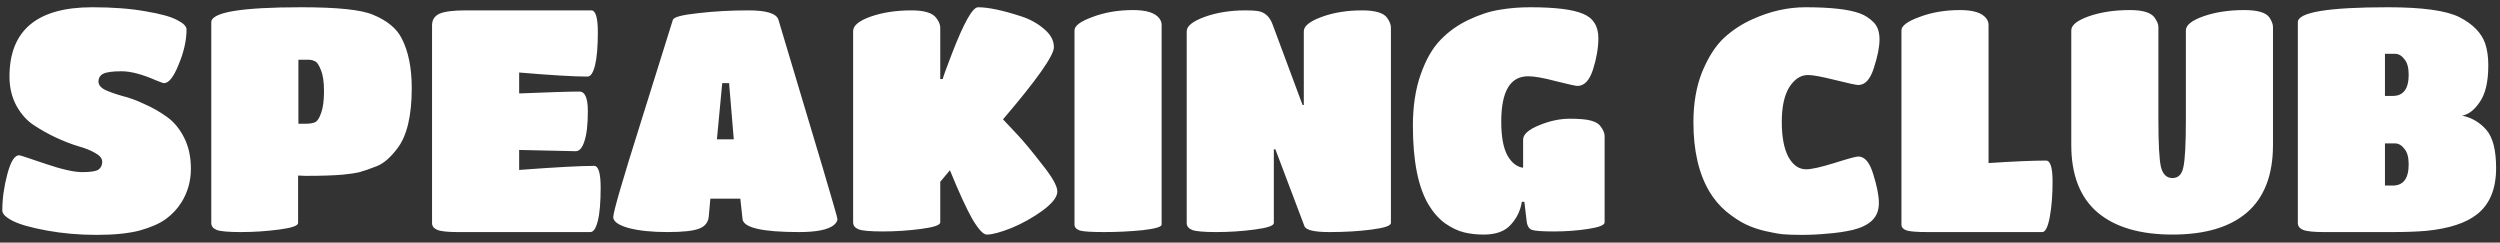 <?xml version="1.0" encoding="UTF-8"?> <svg xmlns="http://www.w3.org/2000/svg" width="237" height="23" viewBox="0 0 237 23" fill="none"><rect x="0" y="0" width="237" height="23" fill="#333333" stroke="none"/><path d="M15.729 20.757C15.137 21.191 14.308 21.556 13.242 21.852C12.197 22.128 10.835 22.266 9.158 22.266C7.5 22.266 5.921 22.128 4.422 21.852C2.922 21.576 1.847 21.27 1.195 20.934C0.544 20.599 0.219 20.273 0.219 19.958C0.219 18.852 0.376 17.708 0.692 16.524C1.008 15.32 1.383 14.718 1.817 14.718C1.896 14.718 2.715 14.985 4.274 15.518C5.833 16.05 7.007 16.317 7.796 16.317C8.585 16.317 9.099 16.238 9.335 16.08C9.572 15.902 9.691 15.656 9.691 15.34C9.691 15.024 9.473 14.748 9.039 14.511C8.605 14.255 8.063 14.038 7.411 13.86C6.76 13.663 6.05 13.386 5.28 13.031C4.53 12.676 3.83 12.281 3.179 11.847C2.527 11.413 1.985 10.801 1.551 10.012C1.116 9.203 0.899 8.285 0.899 7.259C0.899 2.878 3.514 0.688 8.743 0.688C10.697 0.688 12.384 0.816 13.805 1.073C15.226 1.31 16.222 1.586 16.794 1.902C17.387 2.198 17.683 2.494 17.683 2.79C17.683 3.816 17.436 4.921 16.942 6.105C16.469 7.289 16.005 7.881 15.551 7.881C15.472 7.881 15.216 7.792 14.782 7.614C13.479 7.042 12.394 6.756 11.526 6.756C10.677 6.756 10.095 6.835 9.779 6.993C9.483 7.151 9.335 7.397 9.335 7.733C9.335 8.049 9.552 8.315 9.987 8.532C10.421 8.729 10.953 8.917 11.585 9.094C12.236 9.252 12.937 9.509 13.687 9.864C14.456 10.2 15.166 10.604 15.818 11.078C16.469 11.531 17.012 12.183 17.446 13.031C17.88 13.88 18.097 14.866 18.097 15.991C18.097 17.175 17.791 18.251 17.179 19.218C16.804 19.81 16.321 20.323 15.729 20.757ZM28.259 21.142C28.259 21.398 27.657 21.605 26.453 21.763C25.249 21.921 24.045 22 22.842 22C21.638 22 20.868 21.931 20.533 21.793C20.197 21.655 20.03 21.438 20.03 21.142V2.109C20.03 1.162 22.871 0.688 28.555 0.688C31.988 0.688 34.257 0.925 35.362 1.398C36.704 1.951 37.612 2.701 38.086 3.648C38.717 4.871 39.033 6.44 39.033 8.354C39.033 10.979 38.579 12.883 37.671 14.067C37.02 14.935 36.369 15.498 35.718 15.754C35.066 16.011 34.524 16.198 34.09 16.317C33.675 16.416 33.152 16.494 32.521 16.554C31.653 16.633 30.469 16.672 28.969 16.672L28.259 16.642V21.142ZM28.288 11.729H28.998C29.373 11.729 29.669 11.68 29.887 11.581C30.104 11.462 30.291 11.166 30.449 10.693C30.627 10.2 30.715 9.519 30.715 8.65C30.715 7.762 30.617 7.091 30.419 6.638C30.242 6.164 30.054 5.888 29.857 5.809C29.679 5.71 29.462 5.661 29.206 5.661H28.288V11.729ZM55.965 22H43.415C42.448 22 41.797 21.931 41.461 21.793C41.126 21.655 40.958 21.438 40.958 21.142V2.405C40.958 1.892 41.185 1.527 41.639 1.31C42.112 1.093 42.951 0.984 44.155 0.984H56.054C56.468 0.984 56.675 1.675 56.675 3.056C56.675 4.418 56.587 5.463 56.409 6.194C56.231 6.904 55.995 7.259 55.699 7.259C54.416 7.259 52.255 7.131 49.216 6.874V8.858C52.137 8.739 54.041 8.68 54.929 8.68C55.462 8.68 55.728 9.302 55.728 10.545C55.728 11.788 55.62 12.735 55.403 13.386C55.205 14.018 54.929 14.334 54.574 14.334L49.216 14.215V16.11C52.65 15.853 55.018 15.725 56.32 15.725C56.735 15.725 56.942 16.416 56.942 17.797C56.942 19.178 56.853 20.224 56.675 20.934C56.498 21.645 56.261 22 55.965 22ZM67.194 20.49C67.154 21.063 66.849 21.457 66.276 21.674C65.724 21.892 64.717 22 63.257 22C61.797 22 60.573 21.872 59.587 21.615C58.62 21.339 58.136 20.994 58.136 20.579C58.136 20.106 59.014 17.086 60.771 11.522C62.527 5.937 63.533 2.721 63.79 1.872C63.889 1.615 64.678 1.408 66.158 1.25C67.658 1.073 69.256 0.984 70.953 0.984C72.67 0.984 73.617 1.28 73.795 1.872C77.524 14.264 79.389 20.559 79.389 20.757C79.389 20.954 79.271 21.151 79.034 21.349C78.481 21.783 77.386 22 75.748 22C72.255 22 70.47 21.586 70.391 20.757L70.183 18.833H67.342L67.194 20.49ZM69.562 13.209L69.118 7.881H68.467L67.963 13.209H69.562ZM89.136 21.082C89.136 21.339 88.524 21.546 87.301 21.704C86.097 21.862 84.893 21.941 83.689 21.941C82.486 21.941 81.716 21.872 81.381 21.734C81.045 21.596 80.877 21.378 80.877 21.082V2.938C80.877 2.425 81.43 1.971 82.535 1.576C83.66 1.181 84.952 0.984 86.413 0.984C87.616 0.984 88.396 1.221 88.751 1.694C89.007 2.03 89.136 2.336 89.136 2.612V7.496H89.373C89.373 7.397 89.669 6.578 90.261 5.039C91.385 2.138 92.204 0.688 92.717 0.688C93.684 0.688 95.046 0.974 96.802 1.546C97.651 1.823 98.381 2.227 98.993 2.76C99.604 3.273 99.91 3.845 99.91 4.477C99.91 4.871 99.506 5.641 98.697 6.786C97.907 7.91 96.704 9.42 95.085 11.314C95.46 11.709 95.934 12.212 96.506 12.824C97.078 13.436 97.838 14.353 98.785 15.577C99.752 16.78 100.236 17.639 100.236 18.152C100.236 18.665 99.772 19.267 98.845 19.958C97.917 20.628 96.93 21.181 95.885 21.615C94.839 22.03 94.059 22.237 93.546 22.237C93.211 22.237 92.747 21.734 92.155 20.727C91.583 19.701 90.882 18.172 90.053 16.139L89.136 17.234V21.082ZM110.122 21.29C110.122 21.507 109.52 21.684 108.316 21.822C107.112 21.941 105.899 22 104.675 22C103.472 22 102.702 21.951 102.366 21.852C102.031 21.734 101.863 21.546 101.863 21.29V2.878C101.863 2.444 102.436 2.02 103.58 1.606C104.725 1.171 106.007 0.954 107.428 0.954C108.691 0.954 109.52 1.221 109.914 1.754C110.053 1.951 110.122 2.148 110.122 2.346V21.29ZM120.759 21.142C120.759 21.398 120.147 21.605 118.924 21.763C117.72 21.921 116.517 22 115.313 22C114.109 22 113.339 21.931 113.004 21.793C112.669 21.655 112.501 21.438 112.501 21.142V2.967C112.501 2.474 113.063 2.02 114.188 1.606C115.333 1.191 116.625 0.984 118.066 0.984C118.579 0.984 118.963 1.004 119.22 1.043C119.891 1.142 120.365 1.566 120.641 2.316L123.482 9.953H123.601V2.967C123.601 2.474 124.163 2.02 125.288 1.606C126.413 1.191 127.695 0.984 129.136 0.984C130.379 0.984 131.169 1.221 131.504 1.694C131.741 2.03 131.859 2.336 131.859 2.612V21.142C131.859 21.398 131.247 21.605 130.024 21.763C128.82 21.921 127.488 22 126.028 22C124.587 22 123.798 21.812 123.66 21.438L120.907 14.156H120.759V21.142ZM140.661 22.237C139.991 22.237 139.369 22.168 138.797 22.03C138.224 21.892 137.623 21.605 136.991 21.171C136.379 20.717 135.856 20.125 135.422 19.395C134.436 17.738 133.942 15.241 133.942 11.906C133.942 10.071 134.189 8.453 134.682 7.052C135.176 5.651 135.797 4.566 136.547 3.796C137.297 3.007 138.195 2.365 139.241 1.872C140.287 1.379 141.263 1.063 142.171 0.925C143.079 0.767 144.046 0.688 145.072 0.688C147.44 0.688 149.107 0.895 150.074 1.31C151.041 1.704 151.525 2.474 151.525 3.618C151.525 4.526 151.357 5.513 151.021 6.578C150.686 7.624 150.193 8.147 149.541 8.147C149.384 8.147 148.713 7.999 147.529 7.703C146.345 7.387 145.457 7.23 144.865 7.23C143.168 7.23 142.319 8.66 142.319 11.522C142.319 12.962 142.516 14.038 142.911 14.748C143.306 15.439 143.799 15.823 144.391 15.902V13.238C144.391 12.745 144.894 12.291 145.901 11.877C146.907 11.462 147.874 11.255 148.801 11.255C149.729 11.255 150.4 11.314 150.814 11.433C151.248 11.551 151.544 11.719 151.702 11.936C151.979 12.291 152.117 12.607 152.117 12.883V21.082C152.117 21.339 151.594 21.546 150.548 21.704C149.522 21.862 148.446 21.941 147.321 21.941C146.216 21.941 145.516 21.892 145.22 21.793C144.924 21.674 144.756 21.369 144.717 20.875L144.509 19.129H144.273C144.135 19.977 143.779 20.707 143.207 21.319C142.655 21.931 141.806 22.237 140.661 22.237ZM175.662 21.793C174.872 21.97 174.063 22.089 173.234 22.148C172.425 22.227 171.626 22.266 170.837 22.266C170.067 22.266 169.465 22.247 169.031 22.207C168.617 22.168 168.064 22.069 167.374 21.911C166.683 21.753 166.052 21.536 165.479 21.26C164.907 20.984 164.295 20.579 163.644 20.046C163.013 19.514 162.48 18.882 162.046 18.152C161.039 16.455 160.536 14.264 160.536 11.581C160.536 9.785 160.812 8.197 161.365 6.815C161.937 5.434 162.618 4.368 163.407 3.618C164.216 2.869 165.134 2.267 166.16 1.813C167.818 1.063 169.485 0.688 171.162 0.688C173.57 0.688 175.297 0.885 176.342 1.28C176.816 1.458 177.24 1.734 177.615 2.109C177.99 2.484 178.178 3.026 178.178 3.737C178.178 4.447 178 5.345 177.645 6.43C177.309 7.516 176.816 8.058 176.165 8.058C175.968 8.058 175.237 7.901 173.974 7.585C172.712 7.269 171.853 7.111 171.399 7.111C170.709 7.111 170.117 7.496 169.623 8.266C169.15 9.035 168.913 10.13 168.913 11.551C168.913 12.972 169.12 14.077 169.534 14.866C169.969 15.656 170.531 16.05 171.222 16.05C171.715 16.05 172.603 15.853 173.886 15.458C175.188 15.044 175.948 14.837 176.165 14.837C176.777 14.837 177.25 15.399 177.586 16.524C177.941 17.649 178.118 18.556 178.118 19.247C178.118 19.938 177.901 20.49 177.467 20.905C177.053 21.299 176.451 21.596 175.662 21.793ZM182.743 22C181.757 22 181.096 21.951 180.76 21.852C180.425 21.734 180.257 21.546 180.257 21.29V2.878C180.257 2.444 180.829 2.02 181.974 1.606C183.118 1.171 184.401 0.954 185.822 0.954C187.085 0.954 187.914 1.221 188.308 1.754C188.446 1.951 188.515 2.148 188.515 2.346V15.458C190.923 15.3 192.738 15.222 193.962 15.222C194.376 15.222 194.583 15.883 194.583 17.205C194.583 18.507 194.495 19.632 194.317 20.579C194.139 21.526 193.903 22 193.607 22H182.743ZM215.479 13.742C215.479 16.583 214.66 18.714 213.023 20.135C211.404 21.536 209.046 22.237 205.948 22.237C202.87 22.237 200.502 21.536 198.844 20.135C197.187 18.714 196.358 16.583 196.358 13.742V2.878C196.358 2.385 196.91 1.941 198.015 1.546C199.14 1.152 200.443 0.954 201.923 0.954C203.107 0.954 203.876 1.181 204.231 1.635C204.488 1.99 204.616 2.296 204.616 2.553V11.374C204.616 13.604 204.695 15.084 204.853 15.814C205.031 16.524 205.396 16.879 205.948 16.879C206.501 16.879 206.846 16.534 206.984 15.843C207.142 15.133 207.221 13.633 207.221 11.344V2.878C207.221 2.385 207.774 1.941 208.879 1.546C210.003 1.152 211.296 0.954 212.756 0.954C213.999 0.954 214.789 1.181 215.124 1.635C215.361 1.99 215.479 2.296 215.479 2.553V13.742ZM226.804 22H220.322C219.335 22 218.674 21.931 218.338 21.793C218.003 21.655 217.835 21.438 217.835 21.142V2.109C217.835 1.162 220.687 0.688 226.39 0.688C229.665 0.688 231.925 1.004 233.168 1.635C234.431 2.286 235.24 3.115 235.595 4.122C235.793 4.714 235.891 5.404 235.891 6.194C235.891 7.733 235.625 8.887 235.092 9.657C234.579 10.426 234.017 10.861 233.405 10.959C234.332 11.156 235.102 11.61 235.714 12.321C236.325 13.031 236.631 14.235 236.631 15.932C236.631 17.905 236.029 19.366 234.826 20.313C233.78 21.142 232.181 21.665 230.03 21.882C229.123 21.96 228.047 22 226.804 22ZM226.834 9.094C227.84 9.094 228.343 8.423 228.343 7.082C228.343 6.411 228.205 5.917 227.929 5.602C227.672 5.266 227.376 5.098 227.041 5.098H226.094V9.094H226.834ZM226.094 17.59H226.834C227.84 17.59 228.343 16.919 228.343 15.577C228.343 14.906 228.205 14.412 227.929 14.097C227.672 13.761 227.376 13.594 227.041 13.594H226.094V17.59Z" fill="white"></path></svg> 